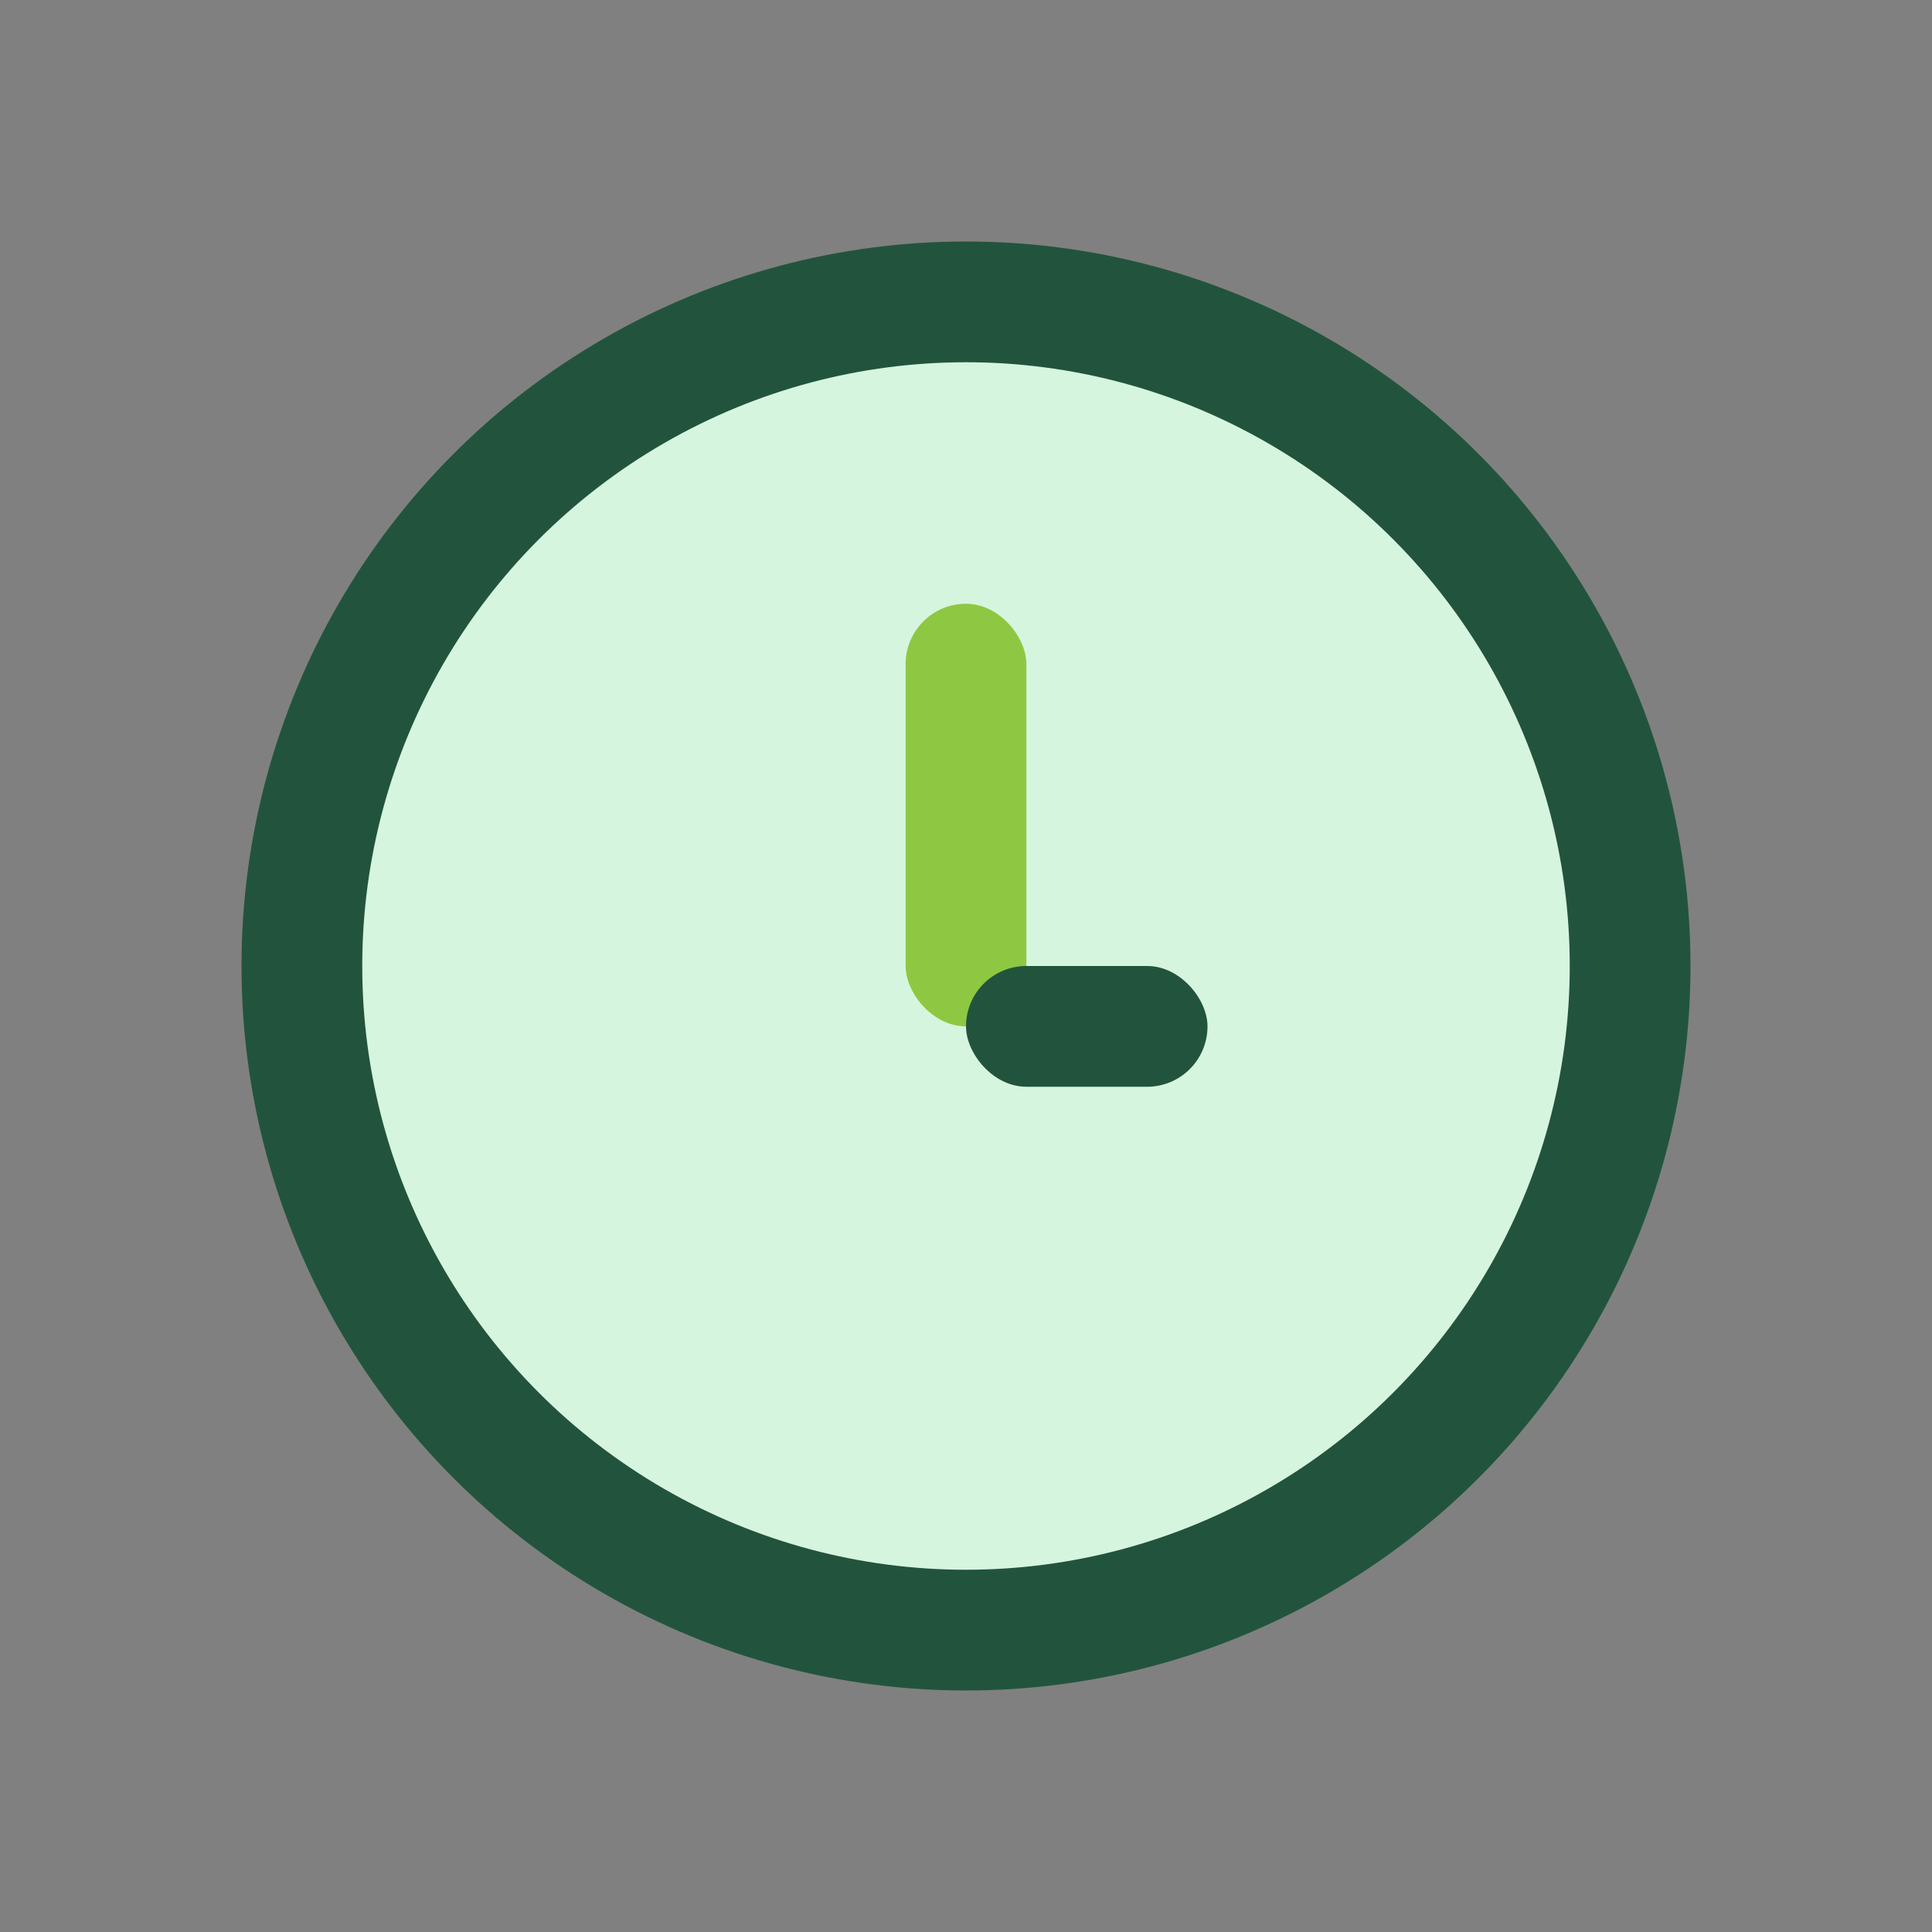 <?xml version="1.0" encoding="UTF-8"?>
<svg xmlns="http://www.w3.org/2000/svg" width="32" height="32" viewBox="0 0 32 32"><rect x="0" y="0" width="32" height="32" fill="#808080" stroke="none"/><circle cx="16" cy="16" r="11" fill="#D6F5DE" stroke="#22543D" stroke-width="2"/><rect x="15" y="10" width="2" height="7" rx="1" fill="#8EC842"/><rect x="16" y="16" width="4" height="2" rx="1" fill="#22543D"/></svg>